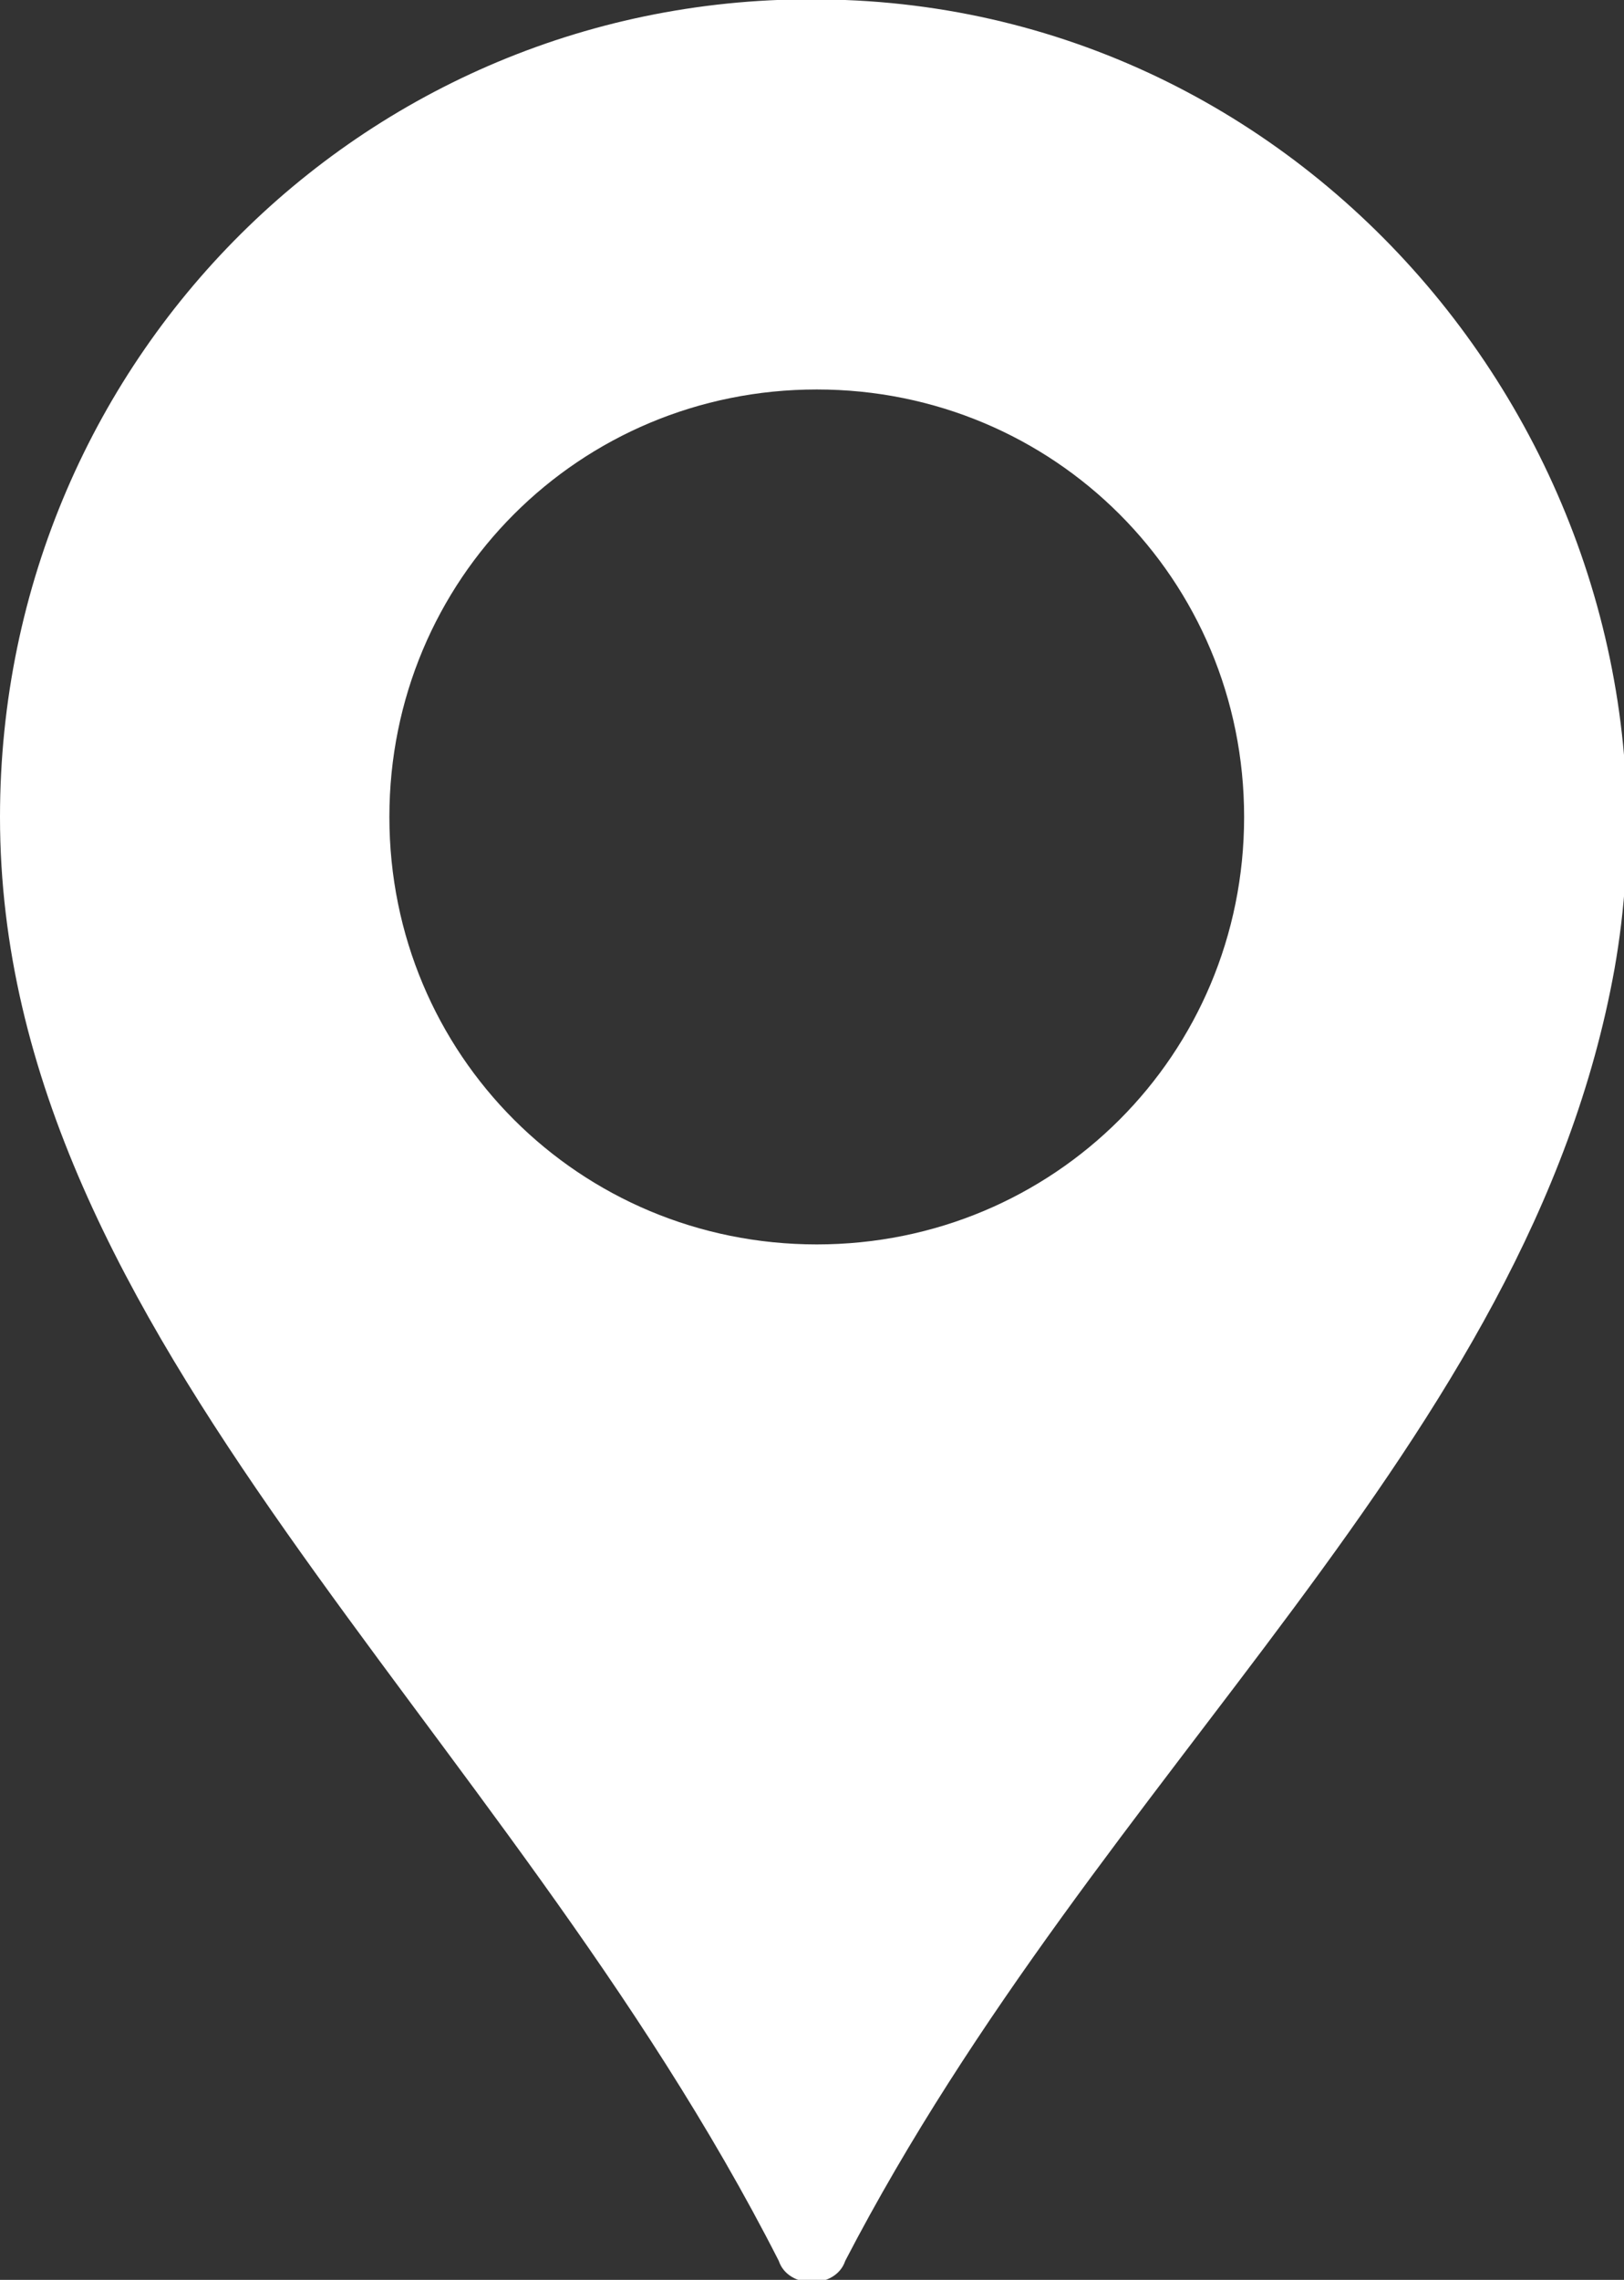 <?xml version="1.0" encoding="utf-8"?>
<!-- Generator: Adobe Illustrator 21.0.0, SVG Export Plug-In . SVG Version: 6.00 Build 0)  -->
<svg version="1.1" id="Capa_1" xmlns="http://www.w3.org/2000/svg" xmlns:xlink="http://www.w3.org/1999/xlink" x="0px" y="0px"
	 viewBox="0 0 17.1 24" style="enable-background:new 0 0 17.1 24;" xml:space="preserve">
<rect x="0" y="0" width="17.1" height="24" fill="#333333" stroke="none"/>
<style type="text/css">
	.st0{fill:#FFFFFF;}
</style>
<g>
	<path class="st0" d="M8.9,0C4-0.2,0,3.7,0,8.6c0,5.5,5.3,9.5,8.2,15.2c0.1,0.3,0.6,0.3,0.7,0c2.7-5.2,7.2-8.6,8.1-13.6
		C17.9,5.1,14.1,0.2,8.9,0z M8.6,13.1c-2.5,0-4.5-2-4.5-4.5s2-4.5,4.5-4.5c2.5,0,4.5,2,4.5,4.5S11.1,13.1,8.6,13.1z"/>
</g>
</svg>
